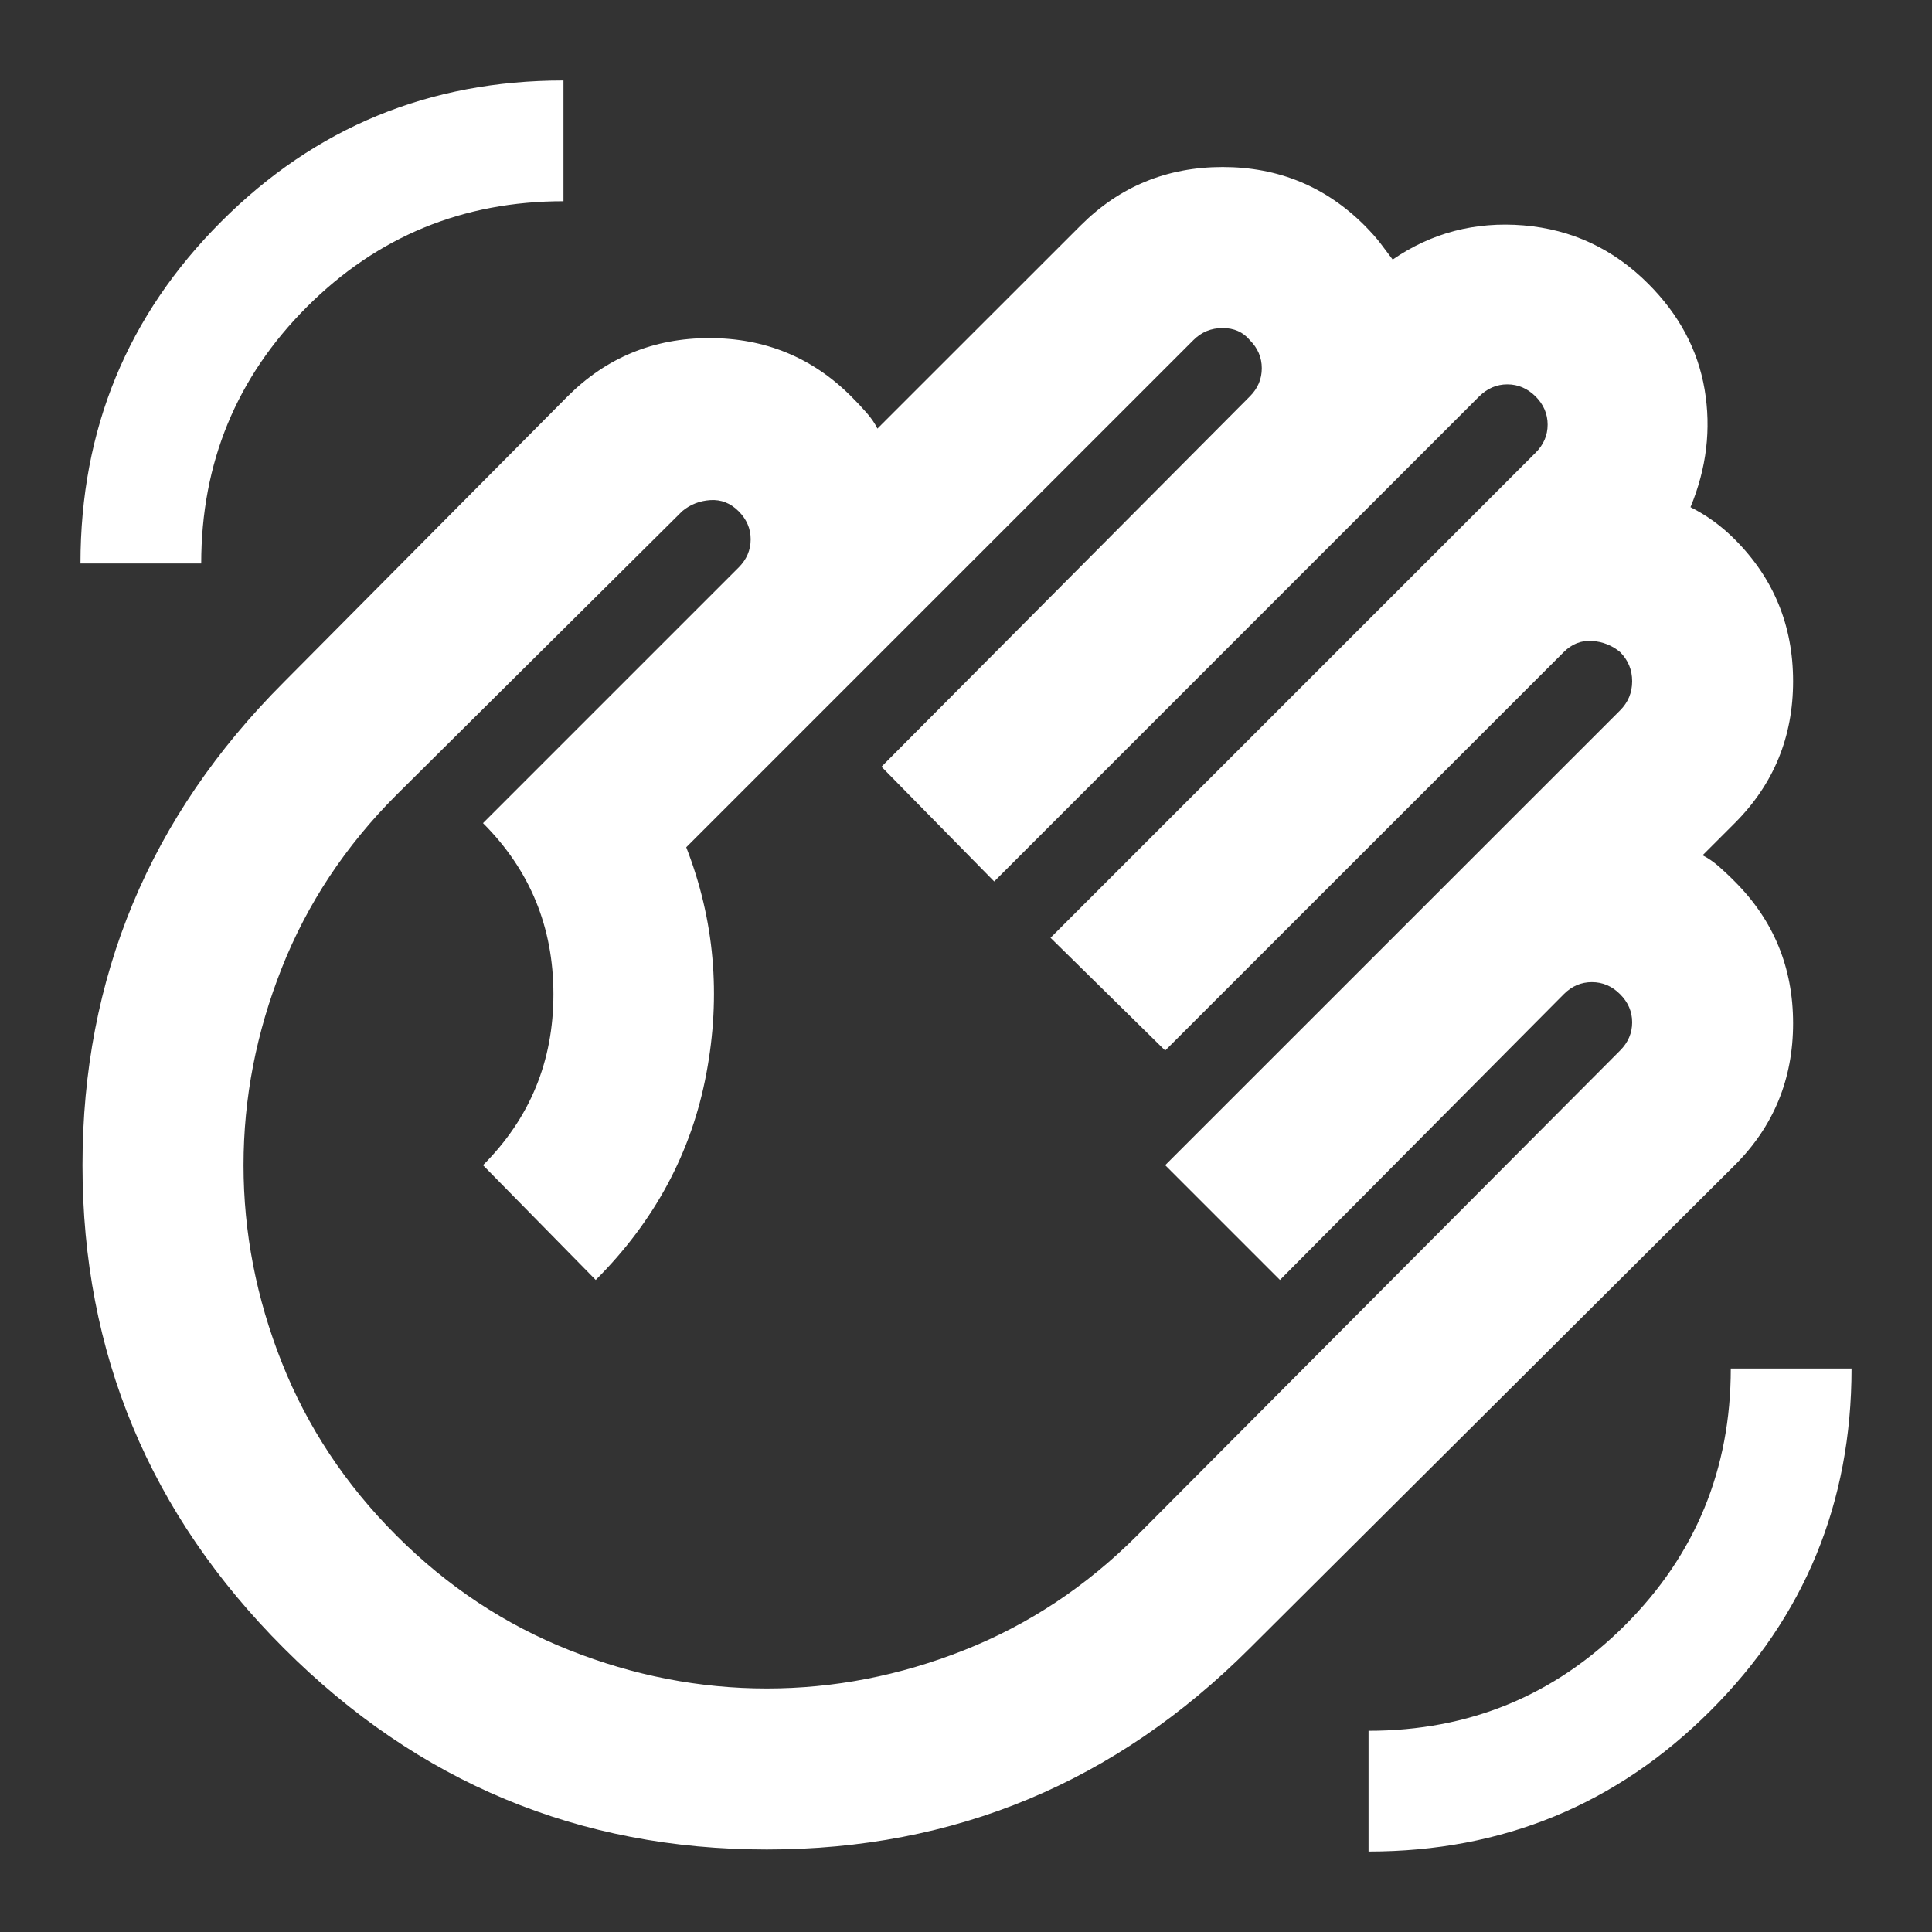 <svg width="20" height="20" viewBox="0 0 20 20" fill="none" xmlns="http://www.w3.org/2000/svg">
<rect x="0" y="0" width="20" height="20" fill="#333333" stroke="none"/>
<mask id="mask0_2689_39586" style="mask-type:alpha" maskUnits="userSpaceOnUse" x="0" y="0" width="20" height="20">
<rect width="20" height="20" fill="#D9D9D9"/>
</mask>
<g mask="url(#mask0_2689_39586)">
<path d="M14.167 19.167C15.556 19.167 16.736 18.68 17.708 17.708C18.681 16.736 19.167 15.556 19.167 14.167H17.917C17.917 15.208 17.552 16.094 16.823 16.823C16.094 17.552 15.208 17.917 14.167 17.917V19.167ZM0.833 5.833H2.083C2.083 4.792 2.448 3.906 3.177 3.177C3.906 2.448 4.792 2.083 5.833 2.083V0.833C4.444 0.833 3.264 1.319 2.292 2.292C1.319 3.264 0.833 4.444 0.833 5.833ZM2.938 17.062C1.549 15.674 0.854 14.007 0.854 12.062C0.854 10.118 1.549 8.451 2.938 7.062L5.875 4.104C6.278 3.701 6.767 3.5 7.343 3.5C7.92 3.5 8.41 3.701 8.812 4.104C8.868 4.16 8.92 4.215 8.969 4.271C9.018 4.326 9.056 4.382 9.083 4.437L11.188 2.333C11.59 1.931 12.08 1.729 12.657 1.729C13.233 1.729 13.722 1.931 14.125 2.333C14.194 2.403 14.25 2.465 14.292 2.521L14.417 2.687C14.819 2.41 15.271 2.292 15.771 2.333C16.271 2.375 16.701 2.576 17.062 2.937C17.382 3.257 17.576 3.621 17.646 4.031C17.715 4.441 17.667 4.847 17.5 5.25C17.583 5.292 17.663 5.34 17.74 5.396C17.816 5.451 17.889 5.514 17.958 5.583C18.361 5.986 18.562 6.476 18.562 7.052C18.562 7.629 18.361 8.118 17.958 8.521L17.625 8.854C17.681 8.882 17.736 8.92 17.792 8.968C17.847 9.017 17.903 9.069 17.958 9.125C18.361 9.528 18.562 10.017 18.562 10.593C18.562 11.17 18.361 11.66 17.958 12.062L12.938 17.062C11.549 18.451 9.882 19.146 7.938 19.146C5.993 19.146 4.326 18.451 2.938 17.062ZM4.104 15.896C4.632 16.424 5.229 16.819 5.896 17.083C6.562 17.347 7.243 17.479 7.938 17.479C8.632 17.479 9.312 17.347 9.979 17.083C10.646 16.819 11.243 16.424 11.771 15.896L16.771 10.875C16.854 10.792 16.896 10.694 16.896 10.583C16.896 10.472 16.854 10.375 16.771 10.292C16.688 10.208 16.59 10.167 16.479 10.167C16.368 10.167 16.271 10.208 16.188 10.292L13.25 13.25L12.062 12.062L16.771 7.354C16.854 7.271 16.896 7.17 16.896 7.052C16.896 6.934 16.854 6.833 16.771 6.75C16.688 6.681 16.59 6.642 16.479 6.635C16.368 6.628 16.271 6.667 16.188 6.75L12.062 10.875L10.875 9.708L15.896 4.687C15.979 4.604 16.021 4.507 16.021 4.396C16.021 4.285 15.979 4.187 15.896 4.104C15.812 4.021 15.715 3.979 15.604 3.979C15.493 3.979 15.396 4.021 15.312 4.104L10.292 9.125L9.125 7.937L12.938 4.104C13.021 4.021 13.062 3.924 13.062 3.812C13.062 3.701 13.021 3.604 12.938 3.521C12.868 3.437 12.774 3.396 12.657 3.396C12.538 3.396 12.438 3.437 12.354 3.521L7.104 8.771C7.396 9.521 7.465 10.302 7.312 11.114C7.16 11.927 6.778 12.639 6.167 13.25L5 12.062C5.486 11.576 5.729 10.986 5.729 10.292C5.729 9.597 5.486 9.007 5 8.521L7.646 5.875C7.729 5.792 7.771 5.694 7.771 5.583C7.771 5.472 7.729 5.375 7.646 5.292C7.562 5.208 7.465 5.17 7.354 5.177C7.243 5.184 7.146 5.222 7.062 5.292L4.104 8.229C3.576 8.757 3.181 9.354 2.917 10.021C2.653 10.688 2.521 11.368 2.521 12.062C2.521 12.757 2.653 13.438 2.917 14.104C3.181 14.771 3.576 15.368 4.104 15.896Z" fill="#FFF"/>
</g>
</svg>
